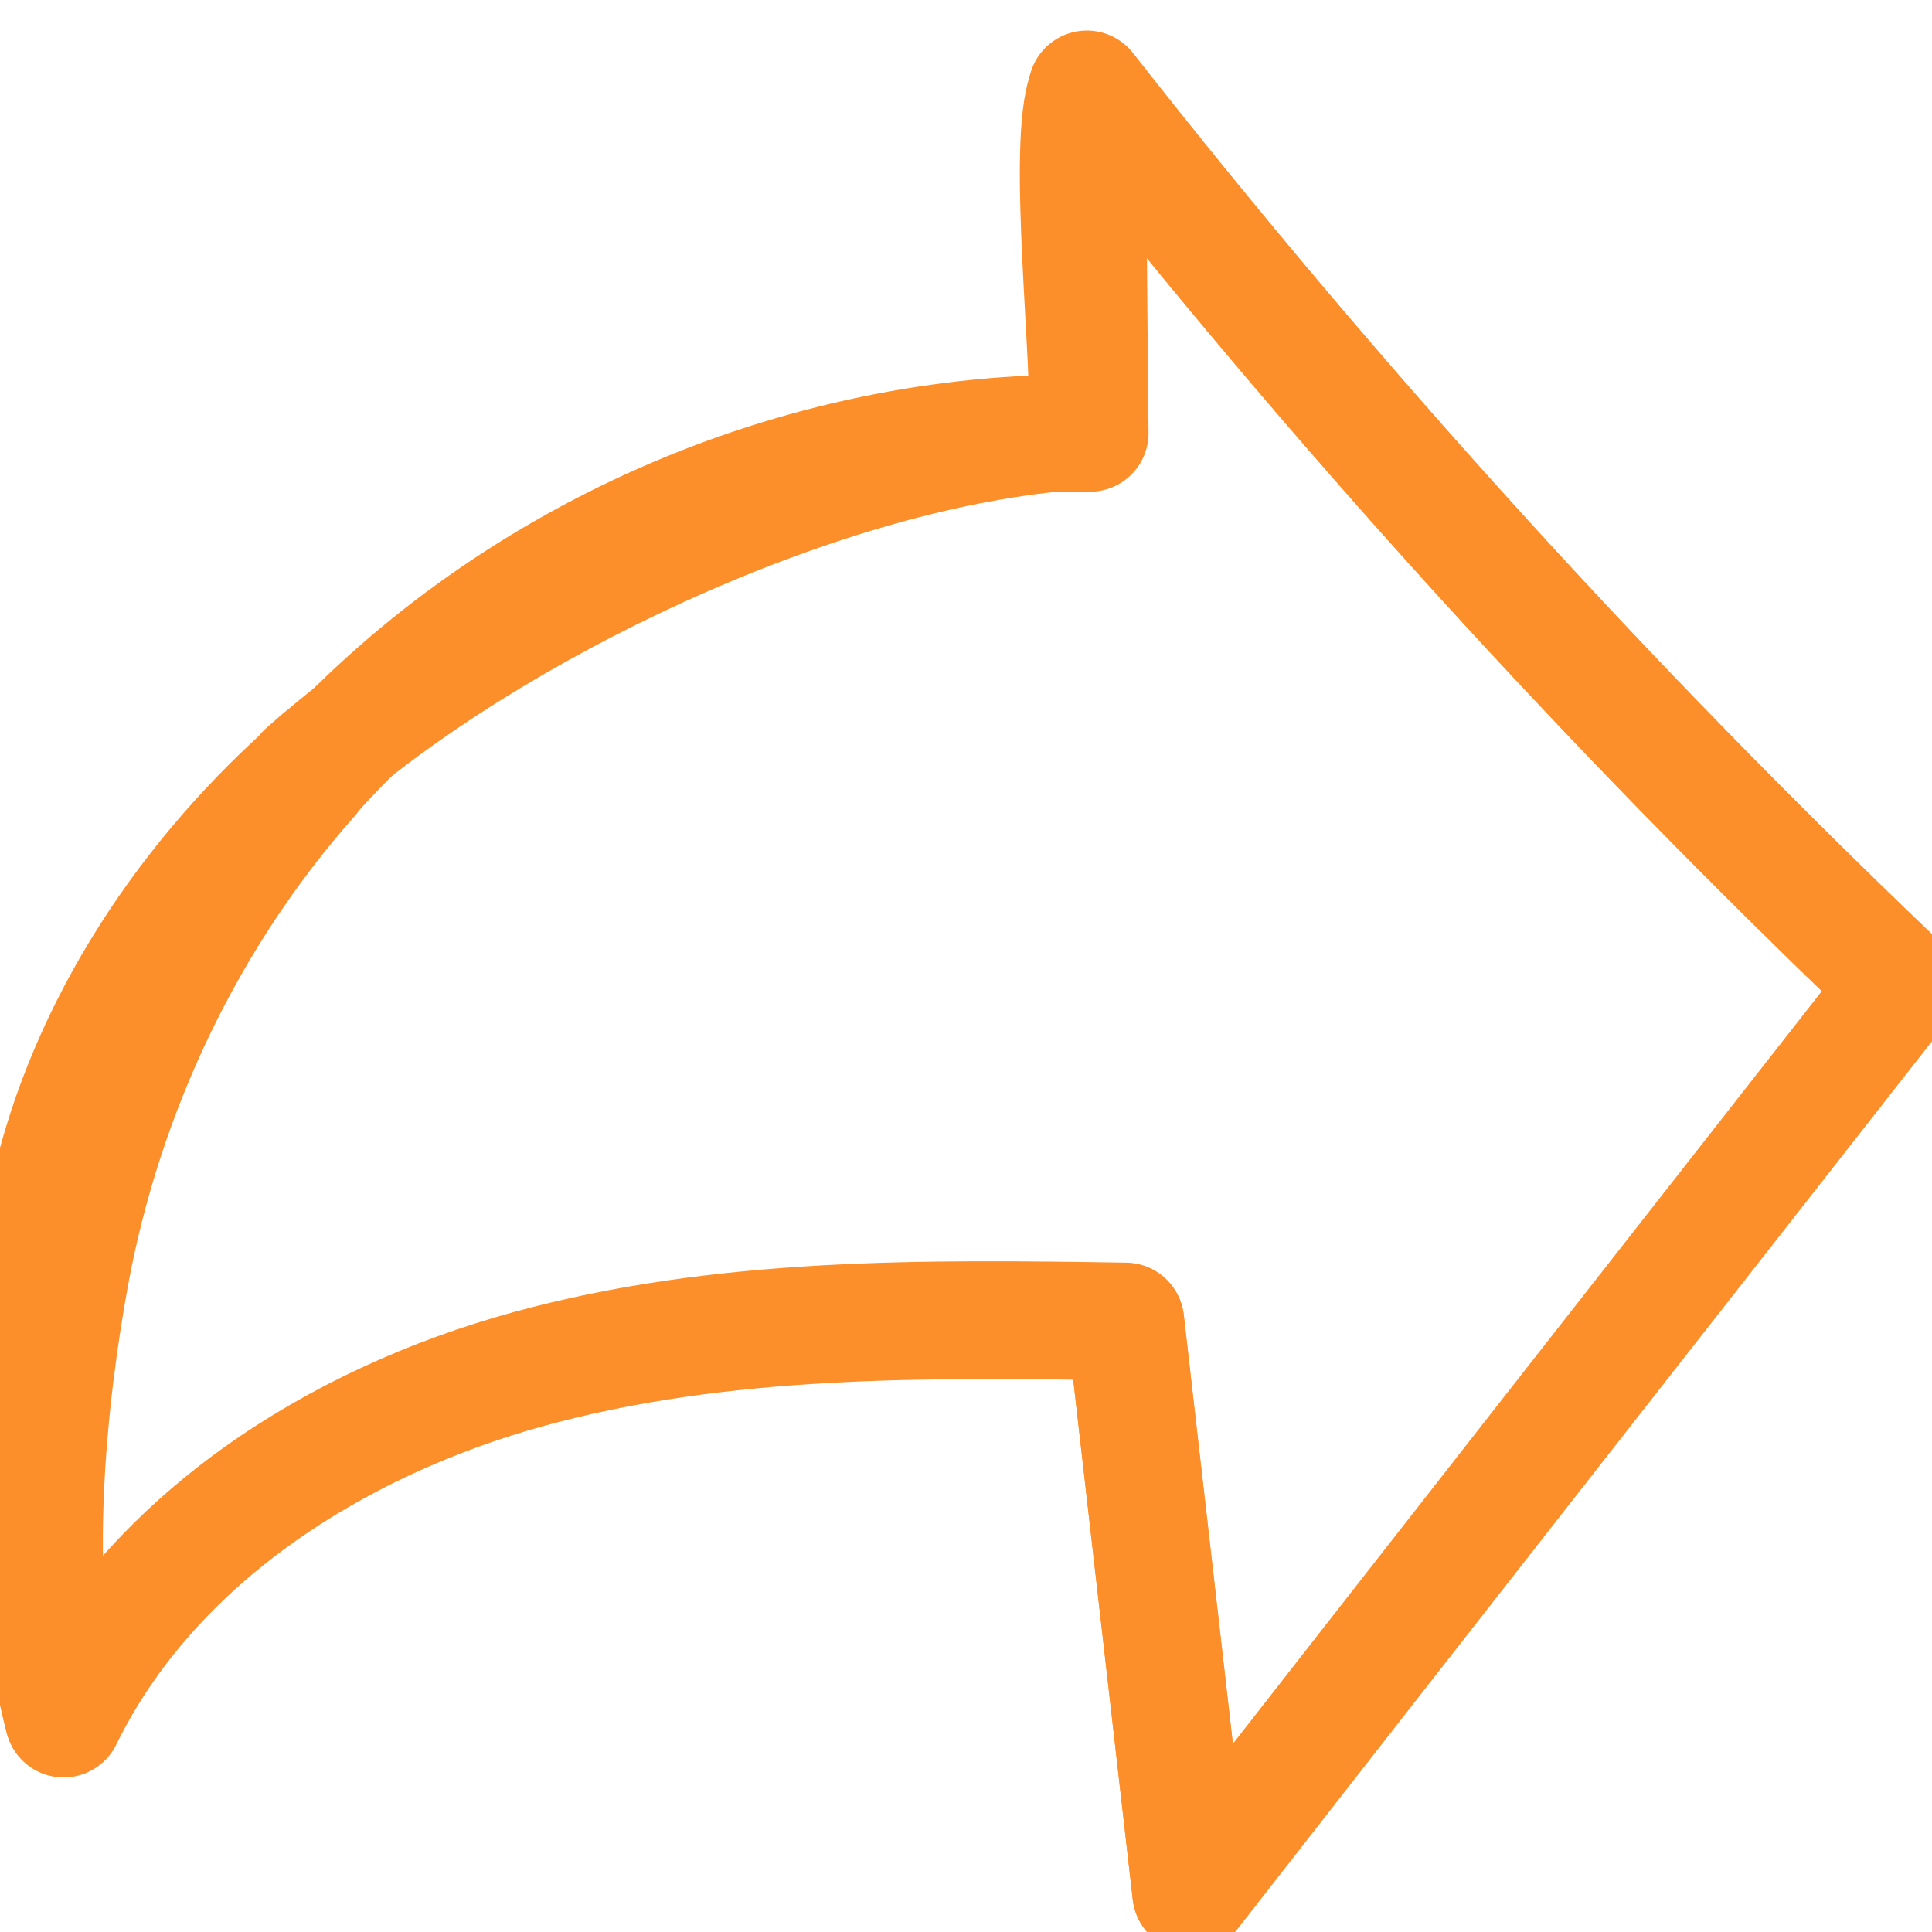 <svg xmlns:xlink="http://www.w3.org/1999/xlink" xmlns="http://www.w3.org/2000/svg" width="31" height="31" viewBox="0 0 31 31" fill="none"><g clip-path="url(#clip0_1933_55271)" fill="none"><path d="M4.969 12.48C8.089 8.96 12.779 6.89 17.489 6.95C17.469 5.11 17.459 3.27 17.439 1.43C21.439 6.53 25.809 11.34 30.499 15.81C26.699 20.66 22.899 25.51 19.109 30.37C18.759 27.31 18.409 24.26 18.059 21.2C14.849 21.15 11.589 21.11 8.489 21.96C5.389 22.81 2.429 24.69 1.019 27.57C0.449 25.39 0.779 22.37 1.129 20.46C1.669 17.52 2.999 14.71 4.989 12.47L4.969 12.48Z" stroke="#FD8F2B" stroke-width="1.88px" stroke-linecap="round" stroke-linejoin="round" fill="none"></path><path d="M4.891 12.39C5.011 12.29 5.121 12.18 5.241 12.09C8.271 9.54 13.471 7.12 17.441 6.91C17.531 5.98 17.091 2.3 17.441 1.44C21.441 6.54 25.811 11.35 30.501 15.82C26.701 20.67 22.901 25.52 19.111 30.38C18.761 27.32 18.411 24.27 18.061 21.21C14.851 21.16 11.591 21.12 8.491 21.97C5.391 22.82 2.431 24.7 1.021 27.58C0.421 25.3 0.261 21.73 0.731 19.41C1.271 16.69 2.861 14.23 4.911 12.39H4.891Z" stroke="#FD8F2B" stroke-width="1.88px" stroke-linecap="round" stroke-linejoin="round" fill="none"></path></g><defs><clipPath id="clip0_1933_55271"><rect width="31" height="31" fill="white"></rect></clipPath></defs></svg>